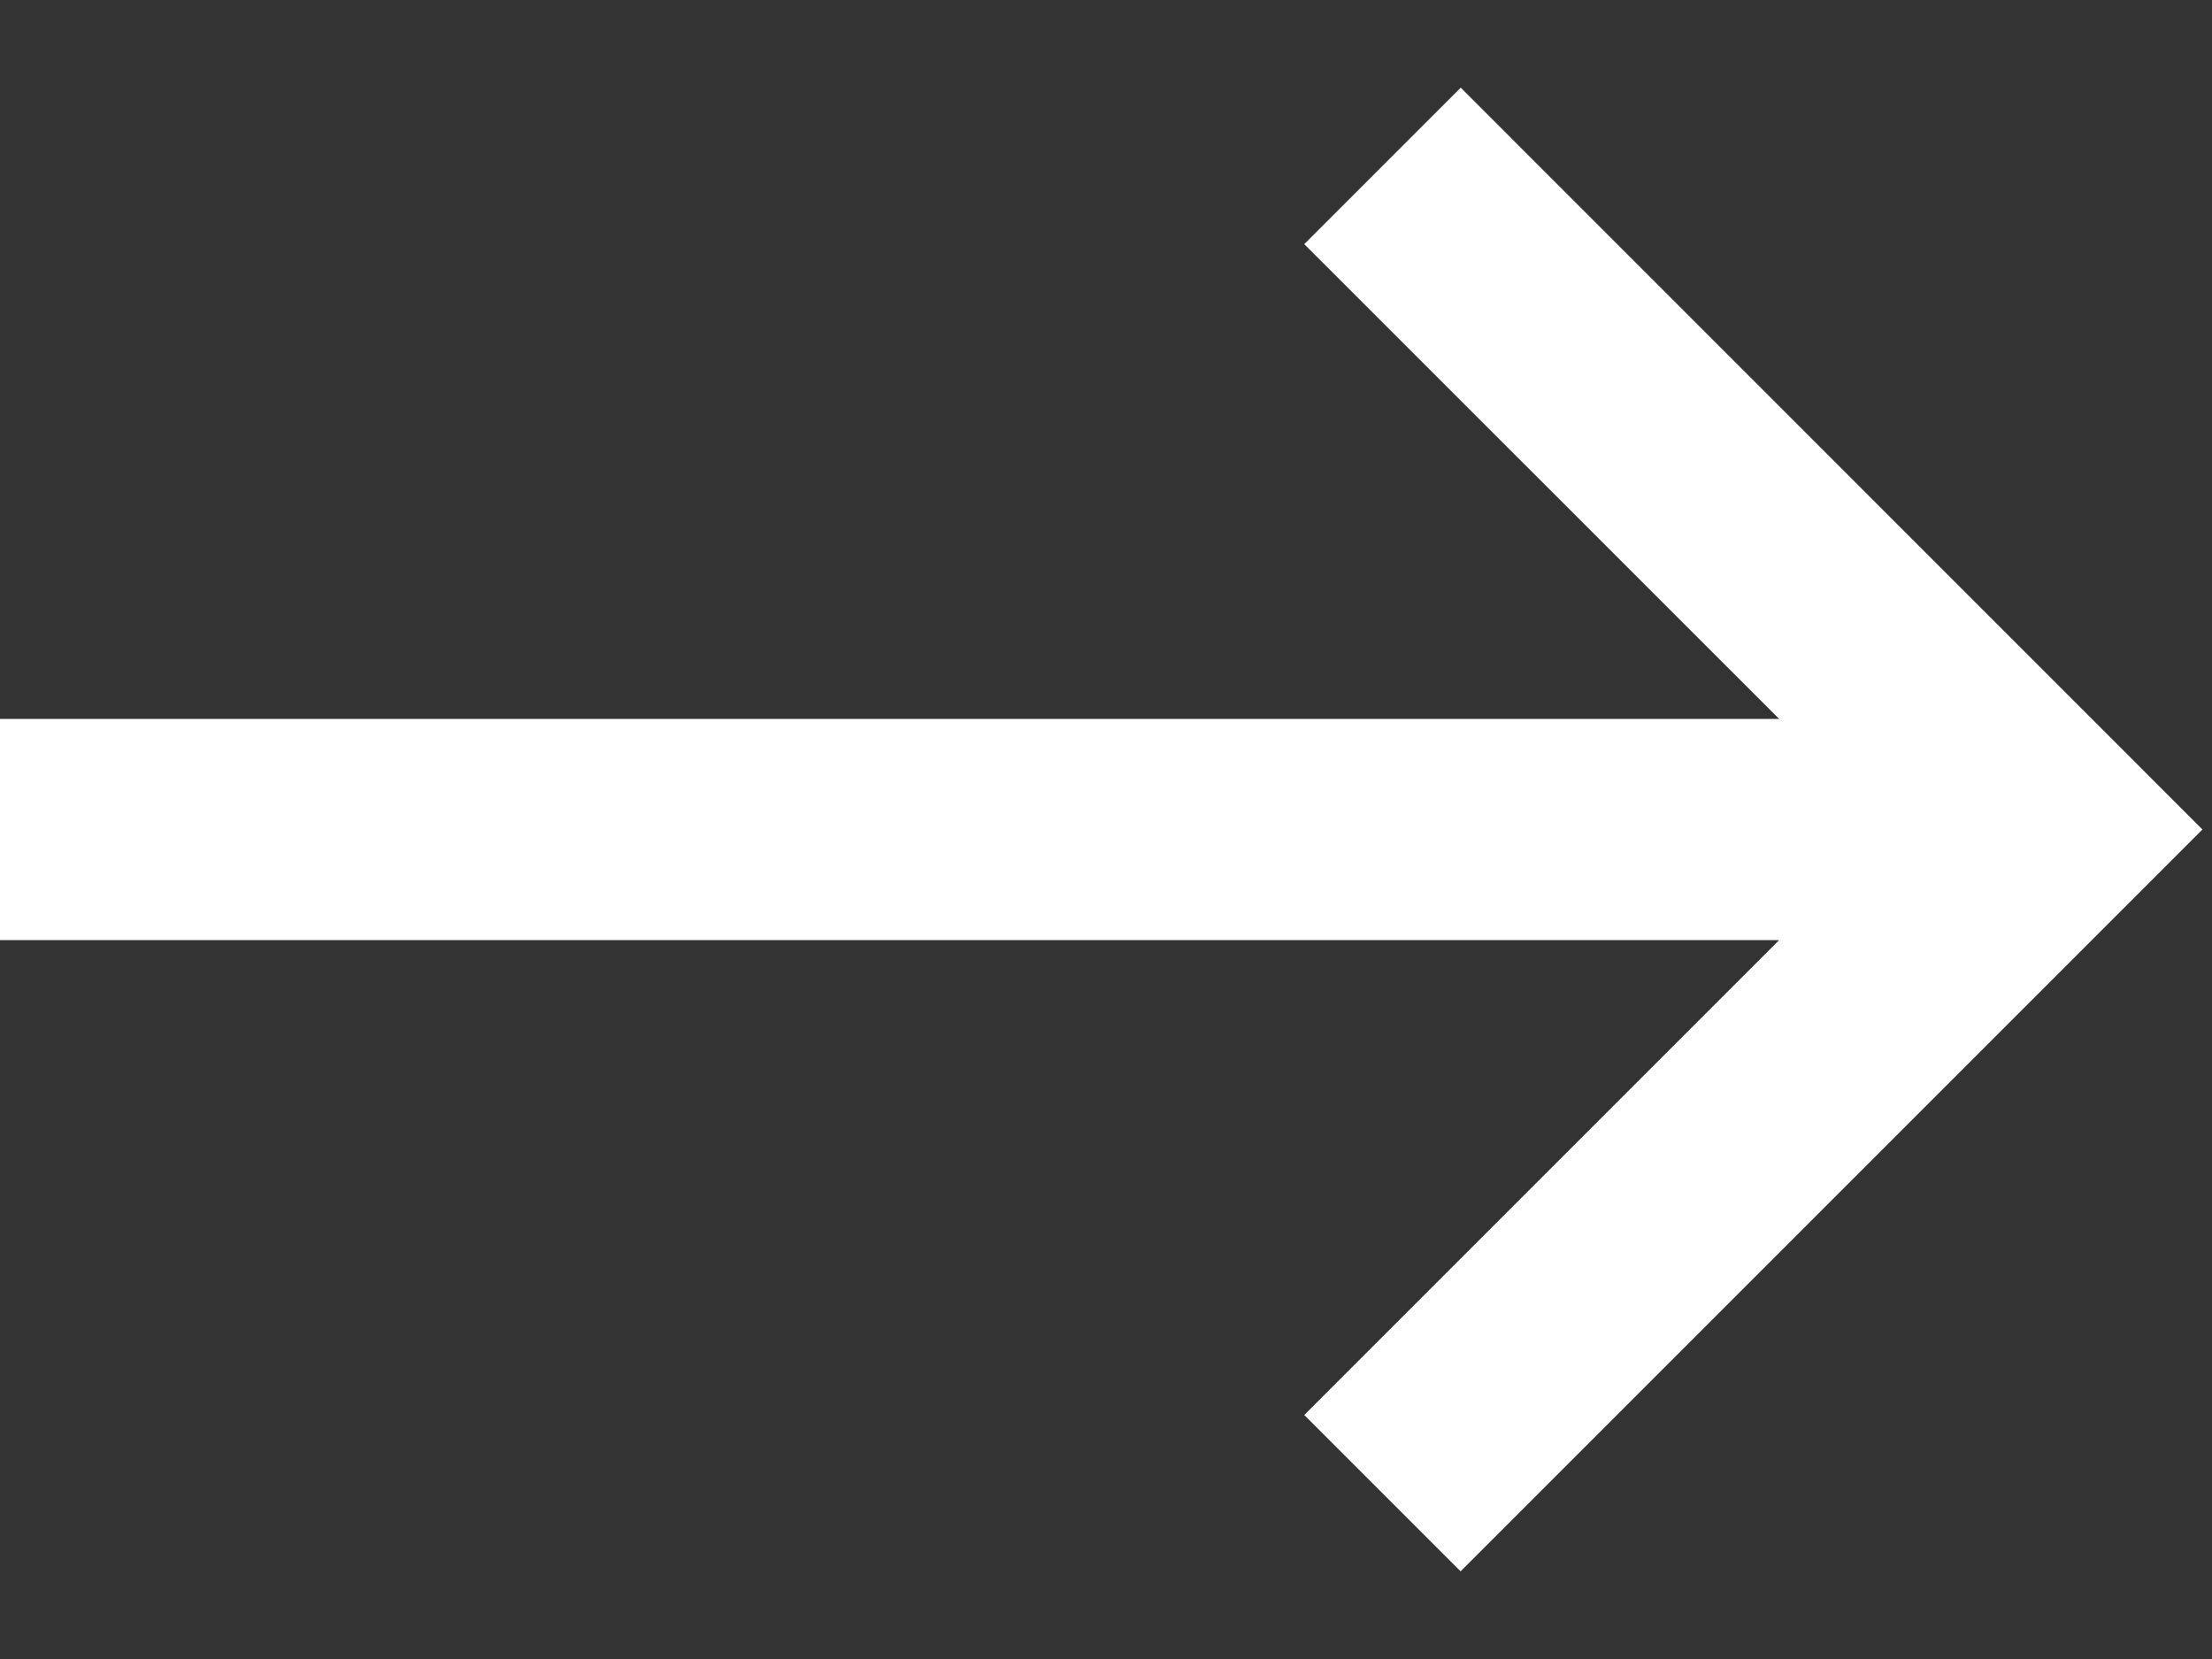 <svg xmlns="http://www.w3.org/2000/svg" width="16" height="12" fill="none" xmlns:v="https://vecta.io/nano"><rect width="100%" height="100%" fill="#333333" stroke="none"/><path fill-rule="evenodd" d="M10.566.634L15.931 6l-5.366 5.366-1.131-1.131L12.869 6.8H0V5.2h12.869L9.434 1.766 10.566.634z" fill="#fff"/></svg>